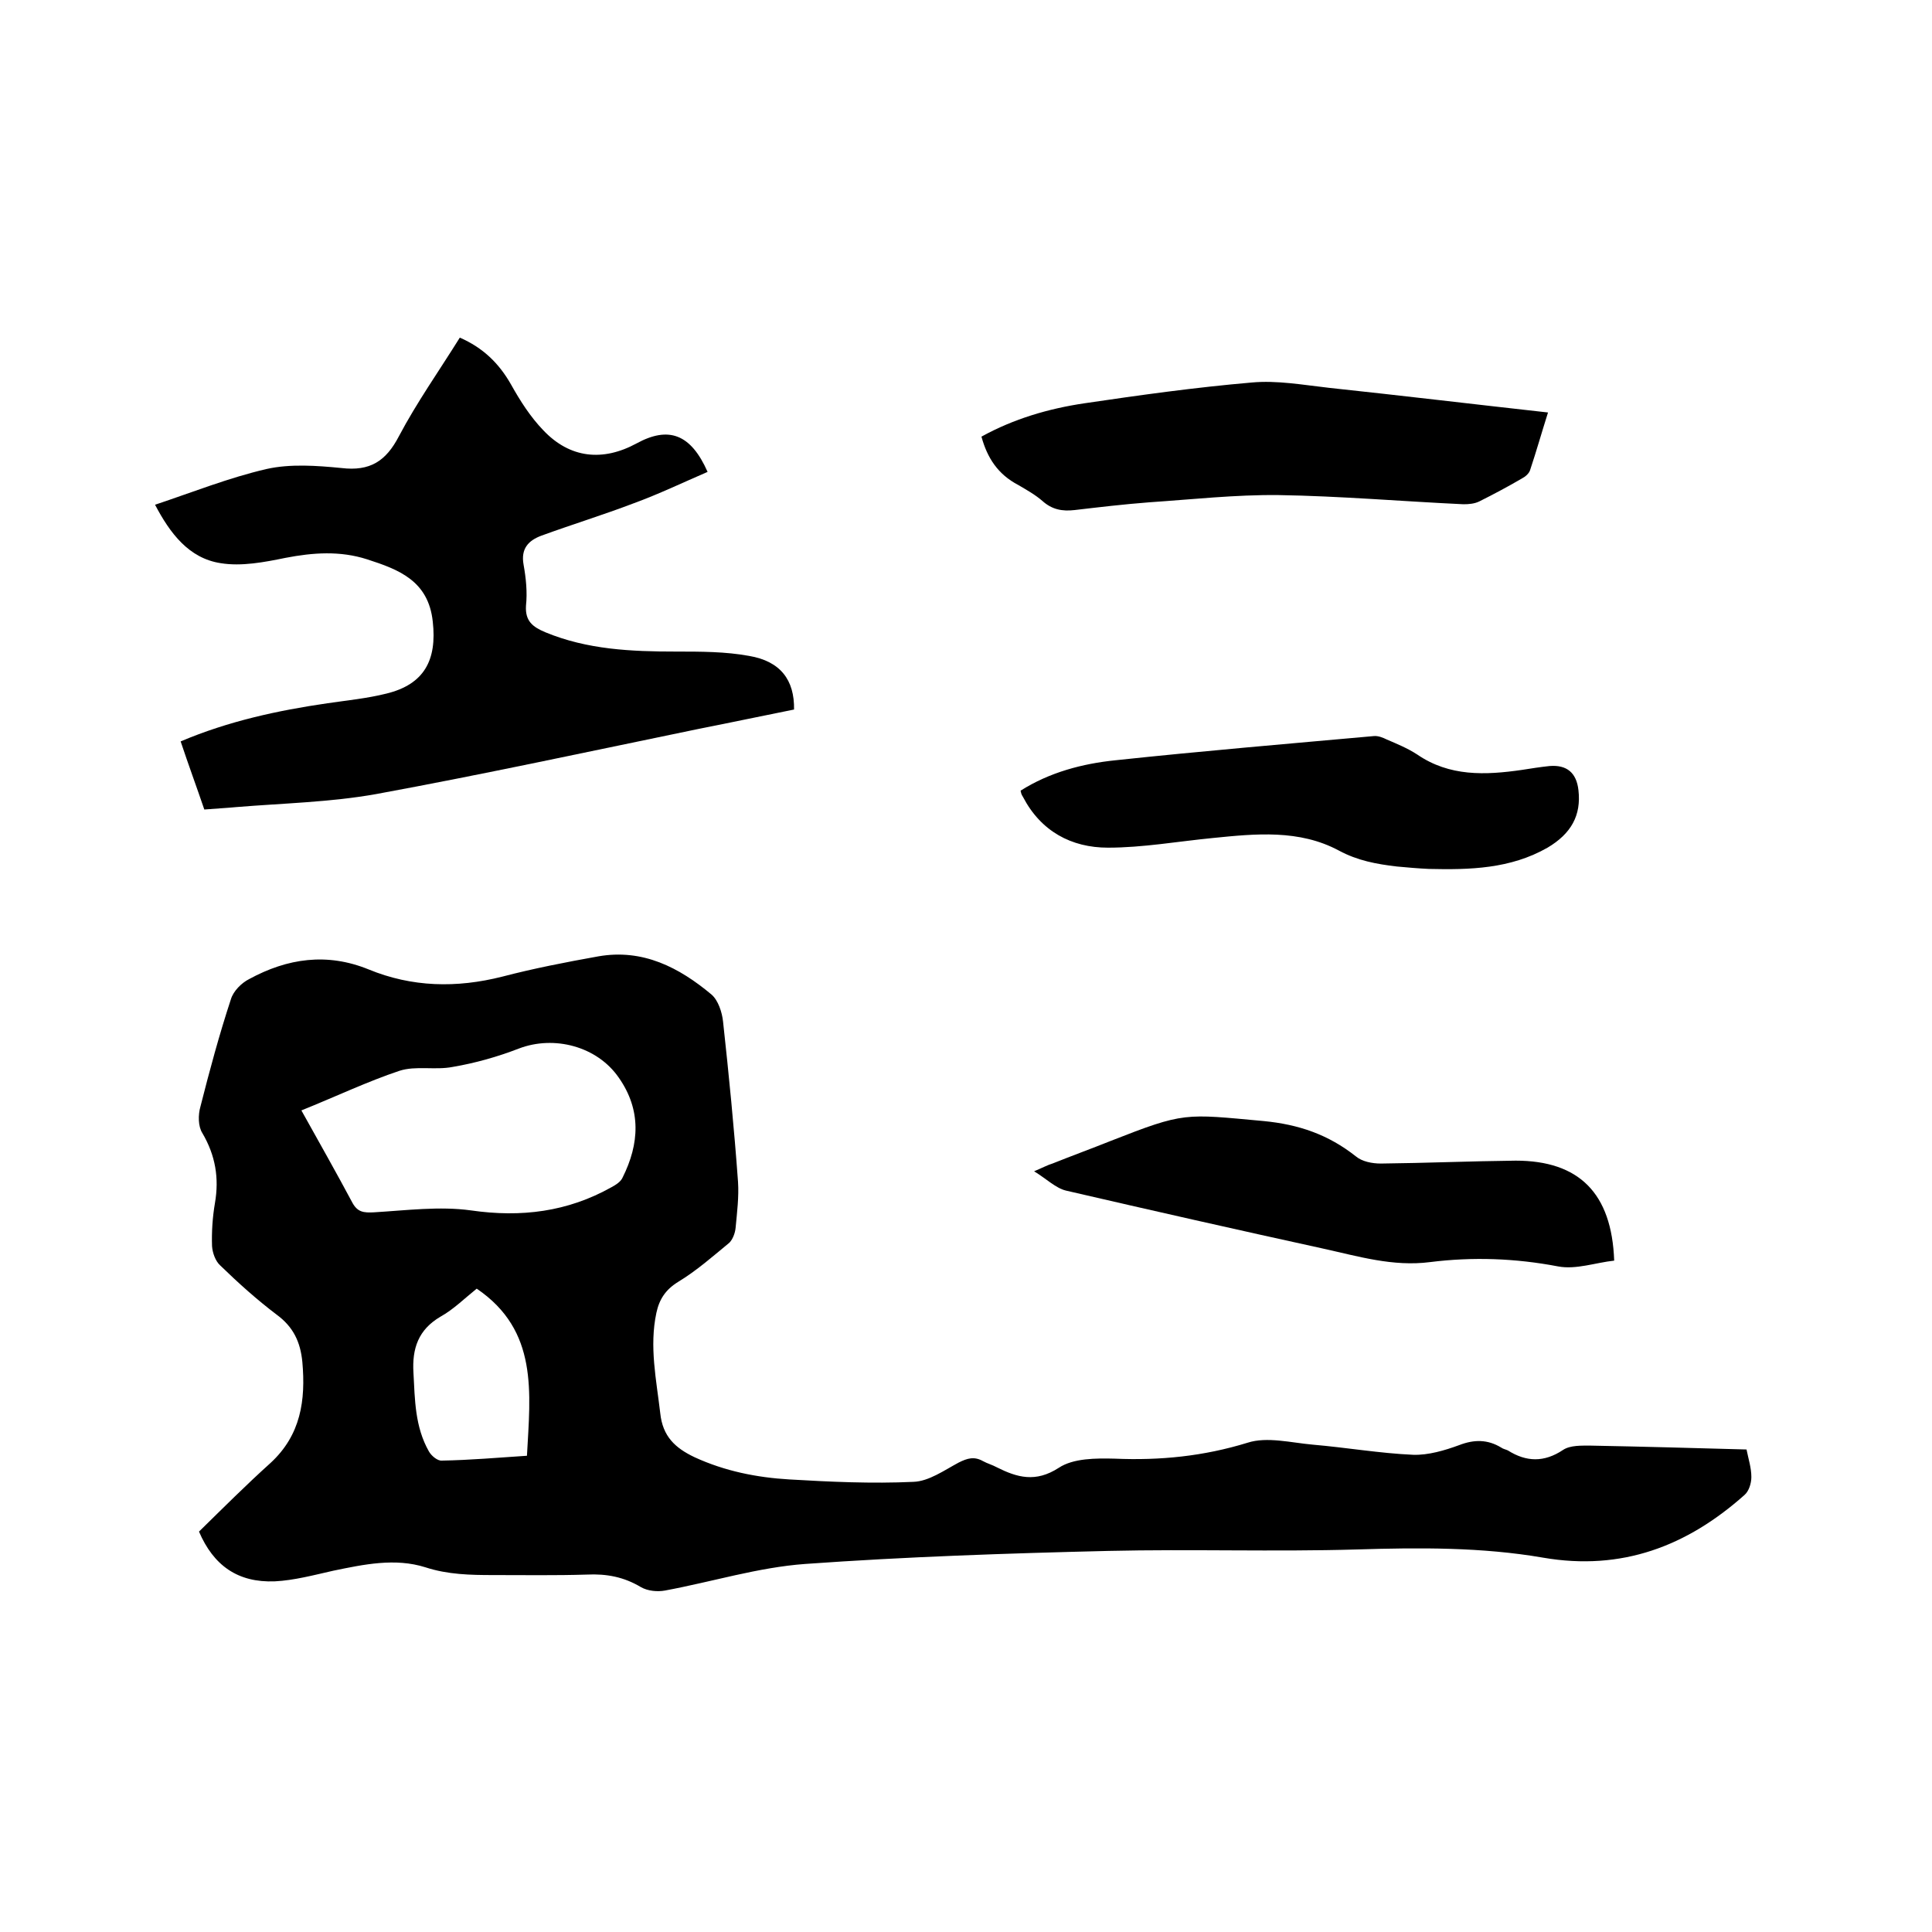 <svg enable-background="new 0 0 400 400" viewBox="0 0 400 400" xmlns="http://www.w3.org/2000/svg"><path d="m41.2 317.1c5-4.9 9.8-9.7 14.8-14.2 6.3-5.8 7.3-13 6.6-20.9-.4-4.2-1.9-7.3-5.3-9.8-4.1-3.1-8-6.6-11.7-10.2-1-.9-1.6-2.6-1.7-4-.1-2.9.1-6 .6-8.9.9-5.2.1-9.9-2.6-14.5-.9-1.4-.9-3.8-.4-5.5 1.9-7.5 3.9-14.9 6.3-22.2.5-1.7 2.2-3.4 3.8-4.2 7.9-4.3 16.1-5.5 24.7-2 9 3.7 18.2 3.9 27.7 1.5 6.5-1.7 13.2-3 19.9-4.2 9.2-1.6 16.7 2.3 23.4 7.9 1.4 1.2 2.2 3.7 2.4 5.6 1.2 11 2.3 22.1 3.1 33.2.2 3.1-.2 6.3-.5 9.5-.1 1.1-.6 2.4-1.3 3.1-3.4 2.8-6.8 5.8-10.6 8.1-2.6 1.6-3.9 3.6-4.5 6.4-1.5 7 0 13.9.8 20.8.5 4.8 3.1 7.2 7.1 9.1 6.3 2.9 12.9 4.2 19.6 4.6 8.5.5 17.1.9 25.7.5 3.2-.1 6.4-2.4 9.4-4 1.8-.9 3.2-1.3 5-.3.9.5 2 .8 2.9 1.3 4.2 2.1 8 3.2 12.8.1 3-2 7.7-2 11.6-1.9 9.4.4 18.4-.5 27.5-3.3 4-1.3 9 0 13.5.4 7 .6 13.9 1.8 20.8 2.1 3.1.1 6.5-.9 9.5-2 3.1-1.2 5.9-1.2 8.7.5.4.3 1 .4 1.4.6 3.8 2.4 7.5 2.5 11.4-.1 1.5-1 3.8-.9 5.8-.9 10.7.2 21.3.5 32.2.8.4 2 1 3.8 1 5.7 0 1.3-.5 2.9-1.4 3.7-11.9 10.6-25.4 15.8-41.7 13-12.7-2.2-25.7-2.1-38.6-1.7-17.1.5-34.3-.1-51.4.3-20.9.5-41.9 1.2-62.8 2.7-9.7.7-19.3 3.7-29 5.5-1.6.3-3.6.1-5-.7-3.5-2.1-7.1-2.8-11.2-2.6-6.5.2-12.9.1-19.4.1-4.7 0-9.4-.1-14-1.6-6.3-2-12.8-.6-19.1.7-4 .9-8.1 2-12.1 2.2-7.7.3-12.7-3.3-15.7-10.3zm21.2-87.2c3.9 7 7.3 13 10.5 19 1.1 2.1 2.4 2.2 4.5 2.1 6.7-.4 13.6-1.3 20.1-.4 10.4 1.5 20 .3 29.1-4.8.9-.5 1.9-1.1 2.3-2 3.5-7 3.9-14-.8-20.7-4.5-6.5-13.4-8.8-20.7-6-4.4 1.7-9 3-13.7 3.8-3.6.7-7.6-.3-11 .8-6.6 2.2-13.1 5.3-20.3 8.2zm46.7 71.5c.7-13.1 2.4-25.9-10.4-34.6-2.5 2-4.8 4.3-7.5 5.8-4.6 2.7-5.9 6.6-5.6 11.6.3 5.6.3 11.2 3.2 16.3.5.9 1.8 2 2.7 1.9 5.8-.1 11.5-.6 17.6-1z"/><path d="m32.1 104.5c7.8-2.6 15.3-5.6 23.1-7.4 4.9-1.1 10.4-.7 15.5-.2 5.9.7 9.2-1.4 11.9-6.6 3.7-7 8.3-13.5 12.6-20.4 4.8 2.1 8.1 5.3 10.6 9.7 1.9 3.4 4 6.7 6.7 9.5 5.5 5.8 12.3 6.5 19.3 2.7 6.6-3.6 11.2-2 14.7 5.9-5.1 2.2-10.1 4.6-15.3 6.5-6.3 2.4-12.8 4.4-19.1 6.7-2.7 1-4.3 2.7-3.7 6 .5 2.8.8 5.7.5 8.5-.2 3.2 1.4 4.4 4 5.5 8.7 3.6 17.8 4 27.1 4 5.1 0 10.2 0 15.1.9 6.5 1.1 9.4 5 9.3 11.1-6.5 1.3-13.1 2.7-19.7 4-22.3 4.6-44.5 9.4-66.8 13.5-9.5 1.7-19.3 1.9-29 2.7-2.1.2-4.2.3-6.6.5-1.6-4.7-3.3-9.3-4.9-14.1 9.9-4.2 20.1-6.4 30.4-7.9 4.1-.6 8.2-1 12.2-2 7.8-1.9 10.5-6.9 9.6-14.9-.9-8.5-7.1-10.8-13.6-12.9-5.6-1.8-11.2-1.4-16.9-.3-4.4.9-9.1 1.8-13.4 1.1-6.6-1-10.5-6.2-13.6-12.1z"/><path d="m203.2 90.4c6.7-3.7 13.9-5.8 21.3-6.9 11.5-1.7 23-3.3 34.6-4.3 5.3-.5 10.7.5 16.1 1.1 15 1.6 30 3.4 45.3 5.1-1.3 4.1-2.4 8-3.7 11.9-.2.7-1 1.4-1.6 1.7-2.9 1.7-5.9 3.3-8.9 4.8-1 .5-2.2.6-3.3.6-12.8-.6-25.5-1.7-38.3-1.9-8.9-.1-17.9.9-26.8 1.5-5.2.4-10.3 1-15.4 1.6-2.6.3-4.7-.1-6.7-1.9-1.5-1.3-3.3-2.3-5-3.3-4.2-2.2-6.4-5.6-7.6-10z"/><path d="m334.2 261c-3.8.4-7.9 1.9-11.6 1.2-8.9-1.7-17.7-2-26.5-.9-7.7 1-14.9-1.2-22.2-2.8-17.8-3.9-35.5-7.9-53.2-12-2.1-.5-4-2.4-6.6-4 1.9-.8 2.8-1.3 3.8-1.6 4-1.6 8.1-3.1 12.1-4.7 15.3-6 15.2-5.6 31.6-4.1 7.3.7 13.4 2.8 19.1 7.3 1.3 1.1 3.4 1.5 5.2 1.5 9.3-.1 18.6-.5 27.9-.6 13.1 0 19.9 6.7 20.4 20.7z"/><path d="m211.3 163.7c6-3.8 12.8-5.6 19.7-6.3 17.8-1.9 35.6-3.4 53.4-5 .9-.1 1.9.3 2.7.7 2.1.9 4.3 1.8 6.3 3.1 6.7 4.6 14.1 4.3 21.7 3.2 1.9-.3 3.8-.6 5.7-.8 3.6-.3 5.6 1.4 6 5 .6 5.2-1.5 9-6.4 11.9-7.7 4.4-16.1 4.6-24.6 4.4-2.2-.1-4.4-.3-6.6-.5-4.2-.5-8.1-1.2-12-3.3-8.2-4.4-17.2-3.5-26.1-2.6-7.2.7-14.5 2-21.7 2-7.6 0-13.9-3.4-17.6-10.5-.4-.6-.4-.9-.5-1.3z"/></svg>